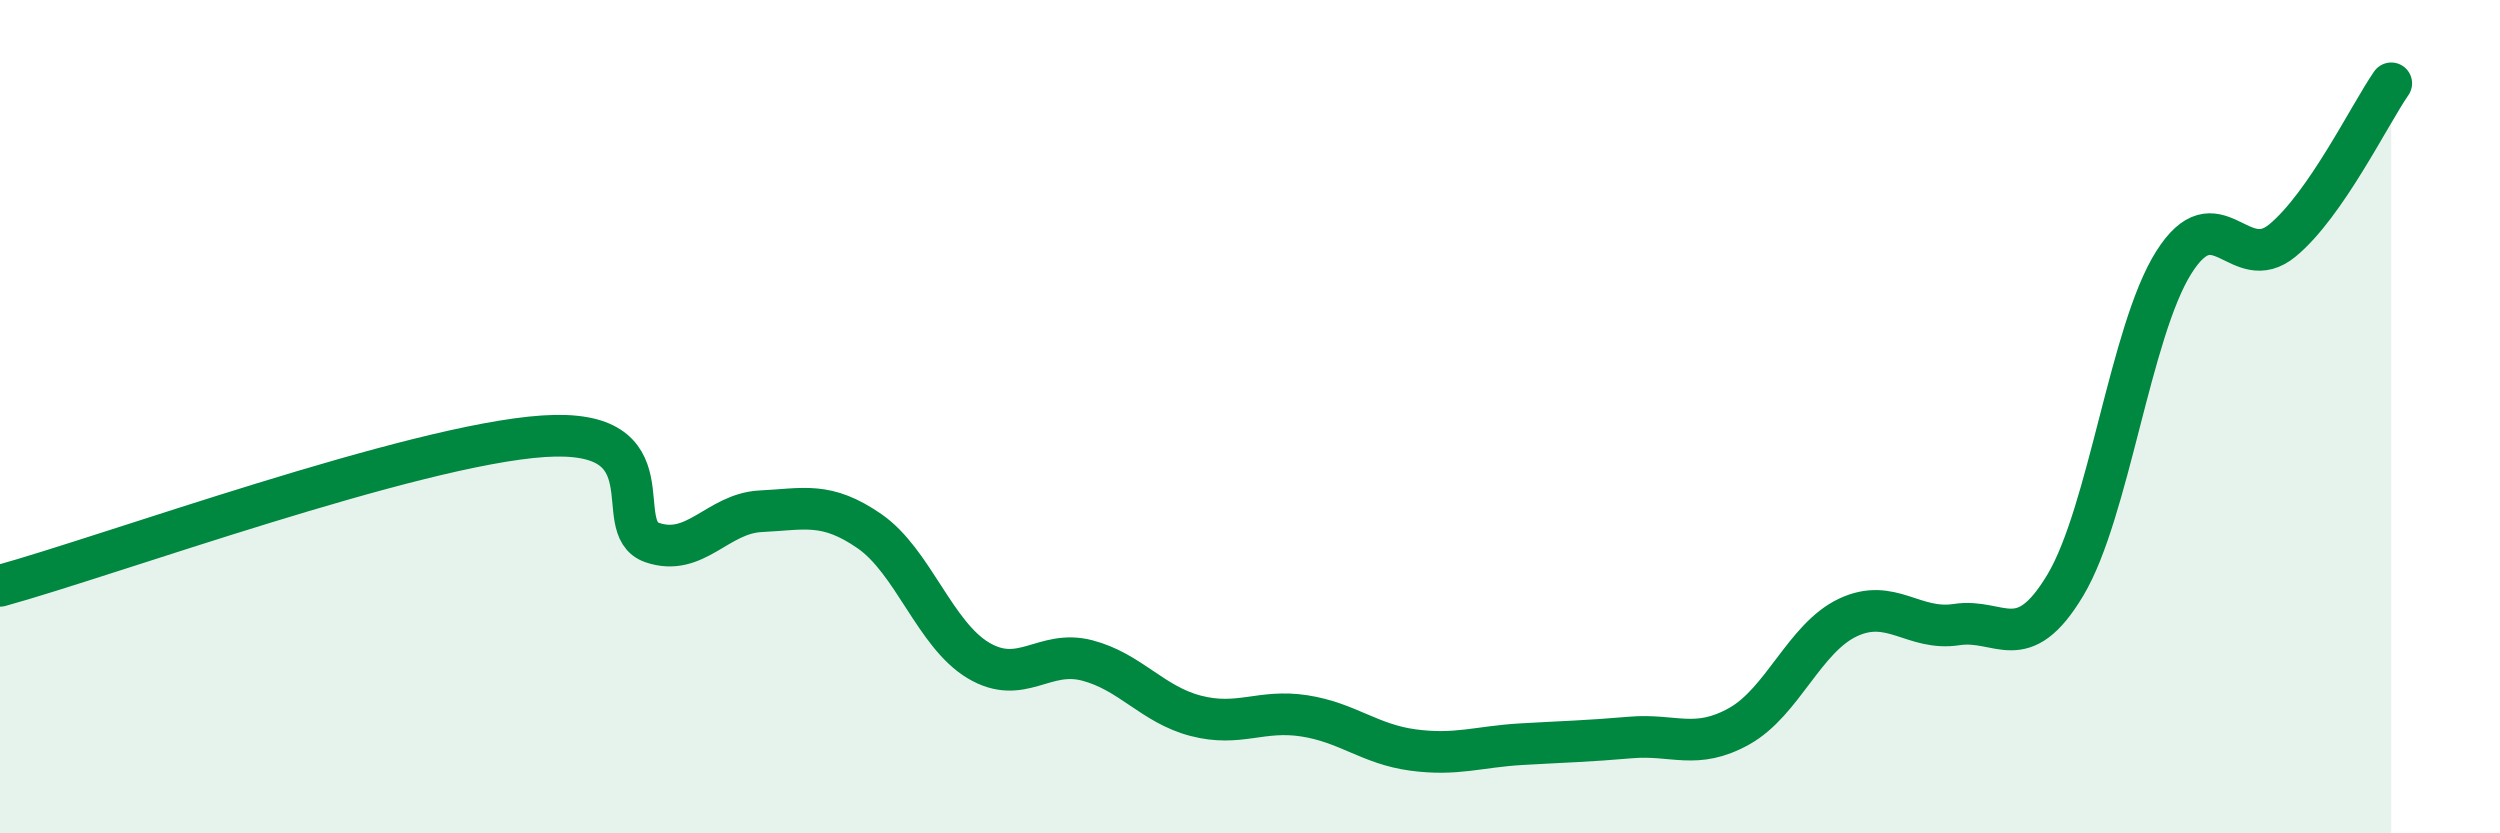 
    <svg width="60" height="20" viewBox="0 0 60 20" xmlns="http://www.w3.org/2000/svg">
      <path
        d="M 0,14.06 C 2.61,13.34 9.91,10.68 13.04,10.47 C 16.17,10.26 14.61,12.66 15.65,13.02 C 16.69,13.38 17.22,12.32 18.26,12.27 C 19.3,12.22 19.83,12.03 20.87,12.75 C 21.91,13.47 22.44,15.23 23.48,15.85 C 24.52,16.47 25.05,15.58 26.09,15.85 C 27.13,16.12 27.66,16.91 28.7,17.18 C 29.74,17.45 30.26,17.02 31.3,17.18 C 32.34,17.34 32.87,17.86 33.91,18 C 34.95,18.14 35.48,17.92 36.52,17.86 C 37.56,17.8 38.09,17.79 39.13,17.7 C 40.17,17.61 40.7,18.01 41.74,17.43 C 42.78,16.85 43.31,15.31 44.35,14.82 C 45.39,14.33 45.92,15.15 46.96,14.99 C 48,14.83 48.53,15.78 49.57,14.04 C 50.61,12.3 51.13,7.95 52.17,6.3 C 53.21,4.65 53.74,6.63 54.78,5.77 C 55.82,4.91 56.87,2.75 57.39,2L57.39 20L0 20Z"
        fill="#008740"
        opacity="0.1"
        stroke-linecap="round"
        stroke-linejoin="round"
      />
      <path
        d="M 0,14.06 C 2.61,13.34 9.91,10.68 13.04,10.47 C 16.17,10.26 14.61,12.66 15.65,13.02 C 16.69,13.38 17.22,12.32 18.26,12.27 C 19.3,12.22 19.83,12.03 20.87,12.75 C 21.91,13.47 22.44,15.23 23.48,15.85 C 24.52,16.47 25.05,15.58 26.09,15.85 C 27.13,16.12 27.66,16.91 28.7,17.18 C 29.74,17.45 30.26,17.02 31.3,17.18 C 32.34,17.34 32.87,17.86 33.91,18 C 34.95,18.14 35.48,17.92 36.52,17.86 C 37.56,17.8 38.09,17.79 39.13,17.7 C 40.17,17.61 40.7,18.01 41.74,17.43 C 42.78,16.85 43.31,15.31 44.35,14.82 C 45.39,14.33 45.92,15.15 46.96,14.99 C 48,14.83 48.53,15.78 49.57,14.04 C 50.61,12.3 51.13,7.95 52.17,6.3 C 53.21,4.65 53.74,6.63 54.78,5.77 C 55.82,4.91 56.87,2.75 57.39,2"
        stroke="#008740"
        stroke-width="1"
        fill="none"
        stroke-linecap="round"
        stroke-linejoin="round"
      />
    </svg>
  